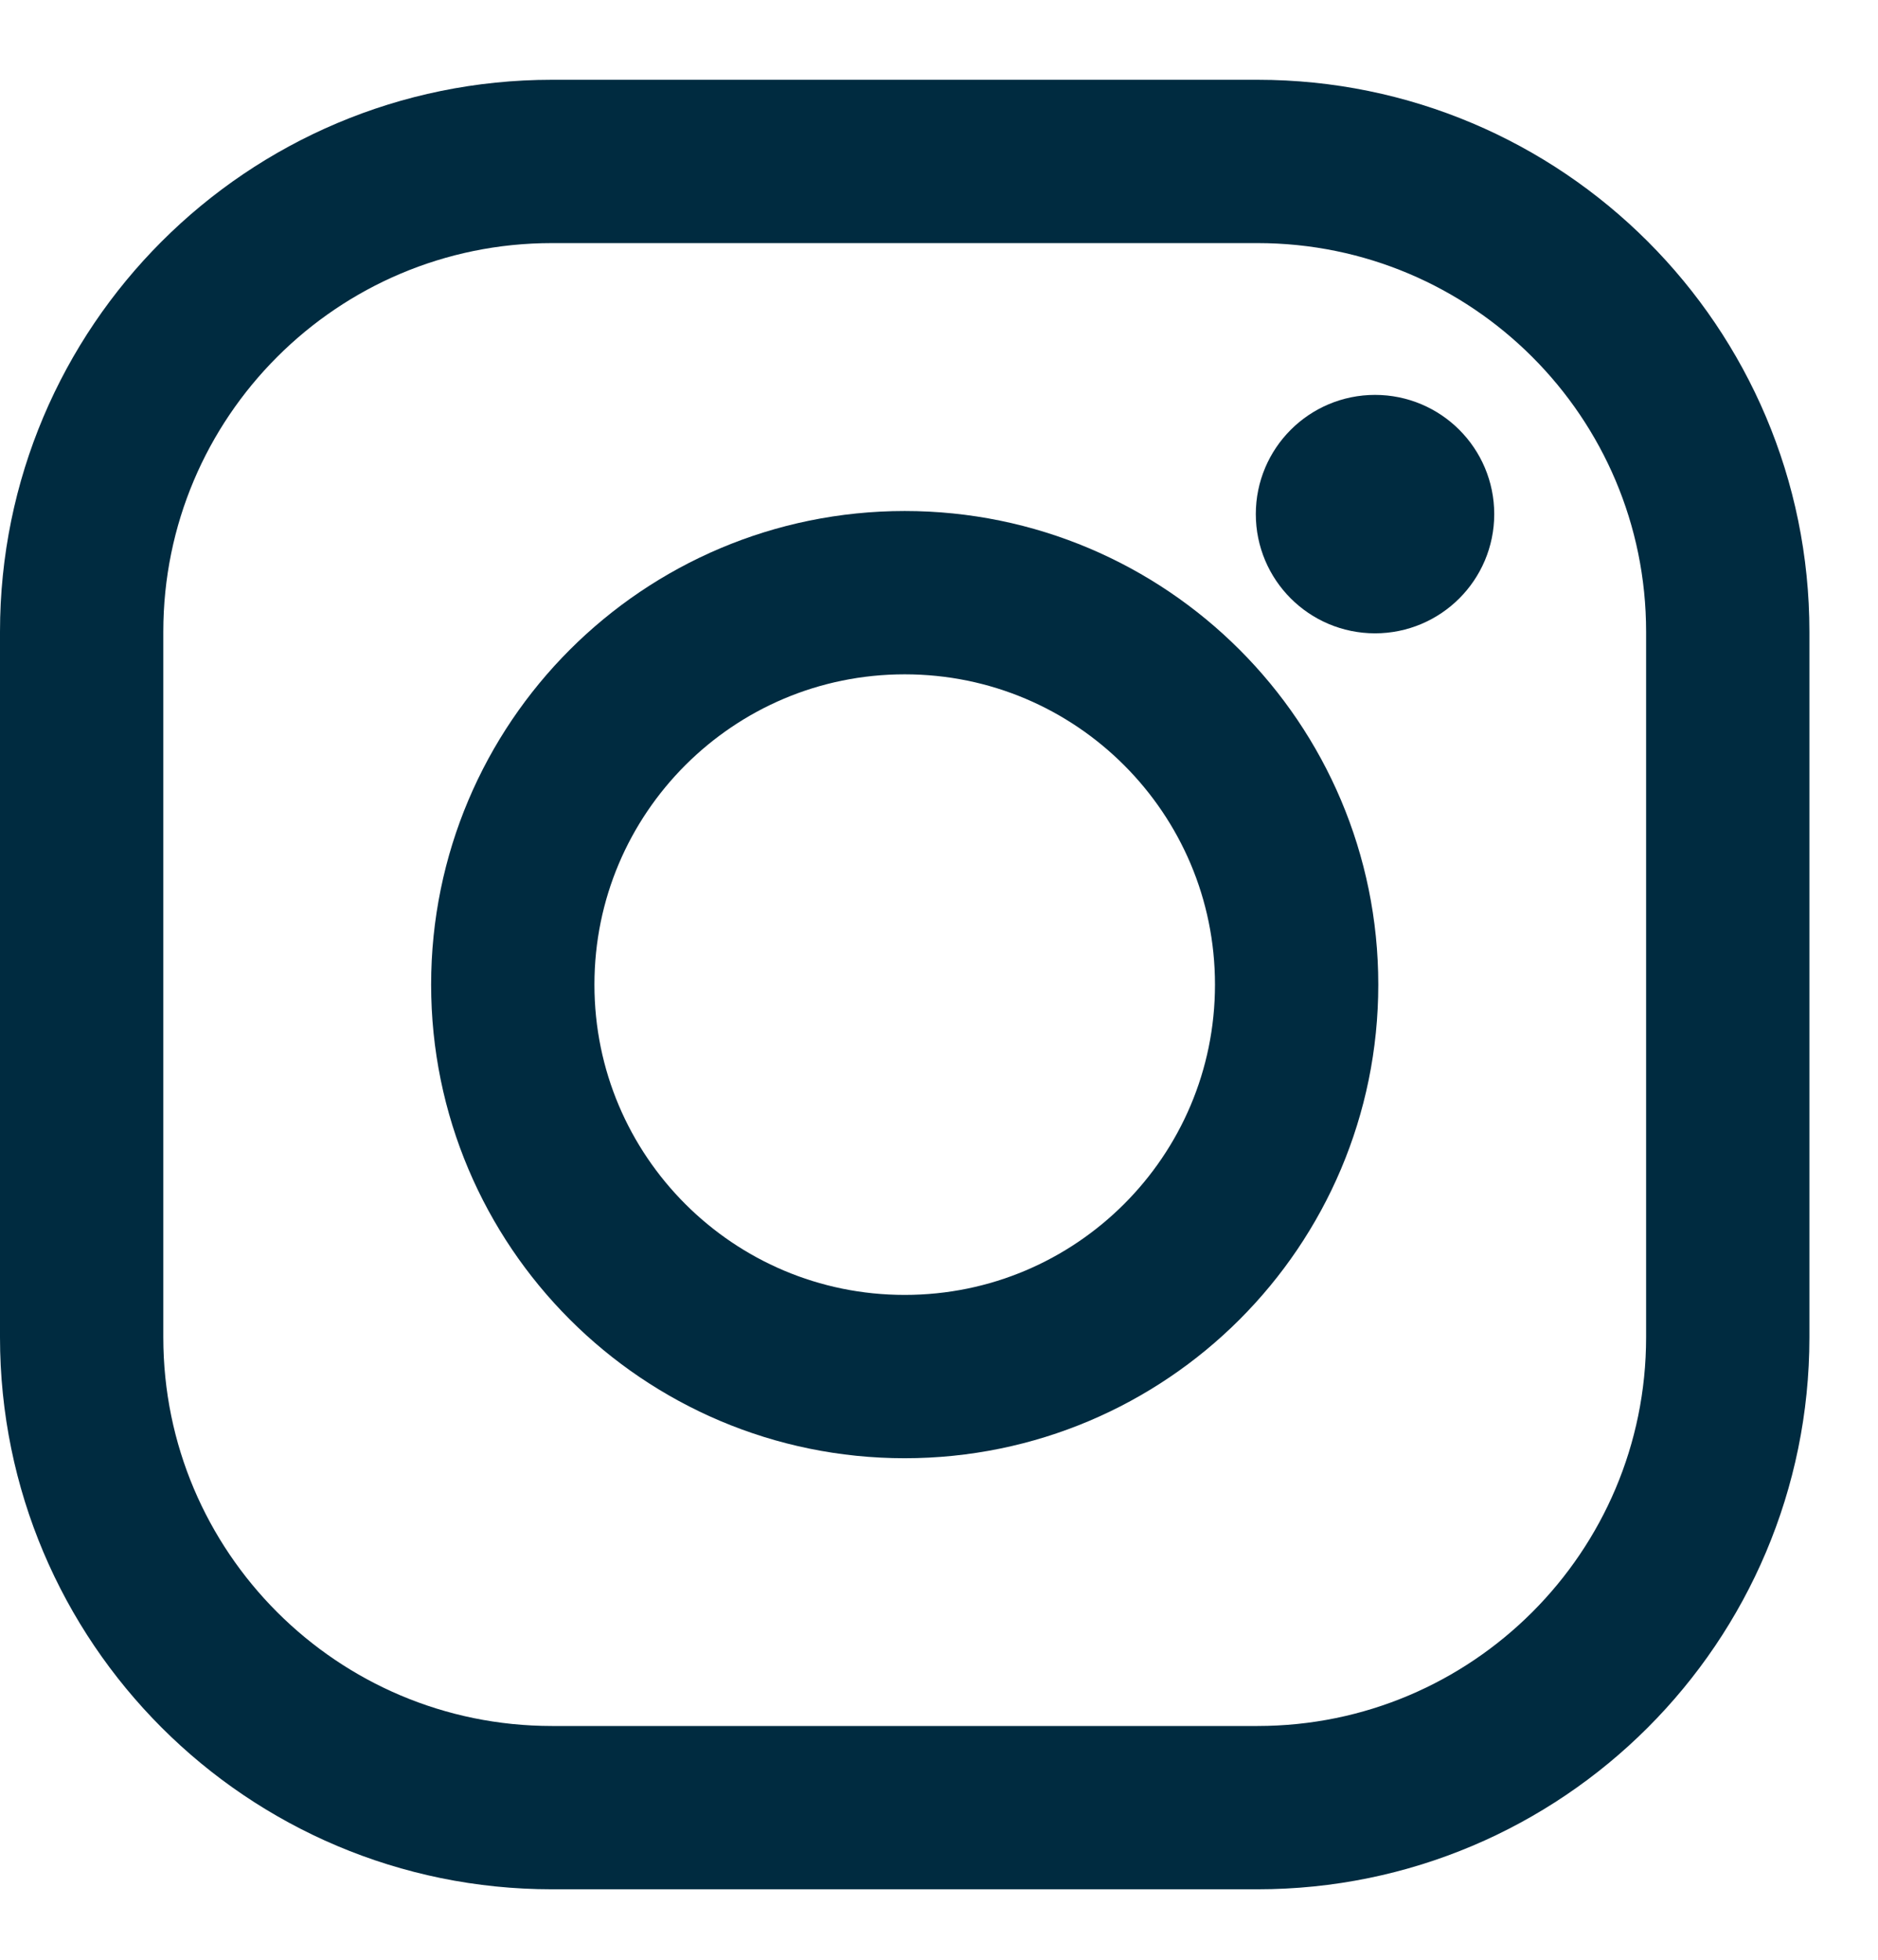<?xml version="1.0" encoding="UTF-8"?> <svg xmlns="http://www.w3.org/2000/svg" width="23" height="24" viewBox="0 0 23 24" fill="none"><path d="M6.76 22.137H15.4C18.581 22.137 21.16 19.558 21.16 16.377V7.737C21.16 4.556 18.581 1.977 15.4 1.977H6.76C3.579 1.977 1 4.556 1 7.737V16.377C1 19.558 3.579 22.137 6.76 22.137Z" stroke="#002B40" stroke-width="2" stroke-miterlimit="10"></path><path d="M11.08 16.858C13.731 16.858 15.88 14.709 15.88 12.058C15.88 9.407 13.731 7.258 11.08 7.258C8.429 7.258 6.28 9.407 6.28 12.058C6.28 14.709 8.429 16.858 11.08 16.858Z" stroke="#002B40" stroke-width="2" stroke-miterlimit="10"></path><path d="M16.84 7.256C17.37 7.256 17.8 6.826 17.8 6.296C17.8 5.766 17.37 5.336 16.84 5.336C16.31 5.336 15.88 5.766 15.88 6.296C15.88 6.826 16.31 7.256 16.84 7.256Z" fill="#002B40" stroke="#002B40"></path></svg> 